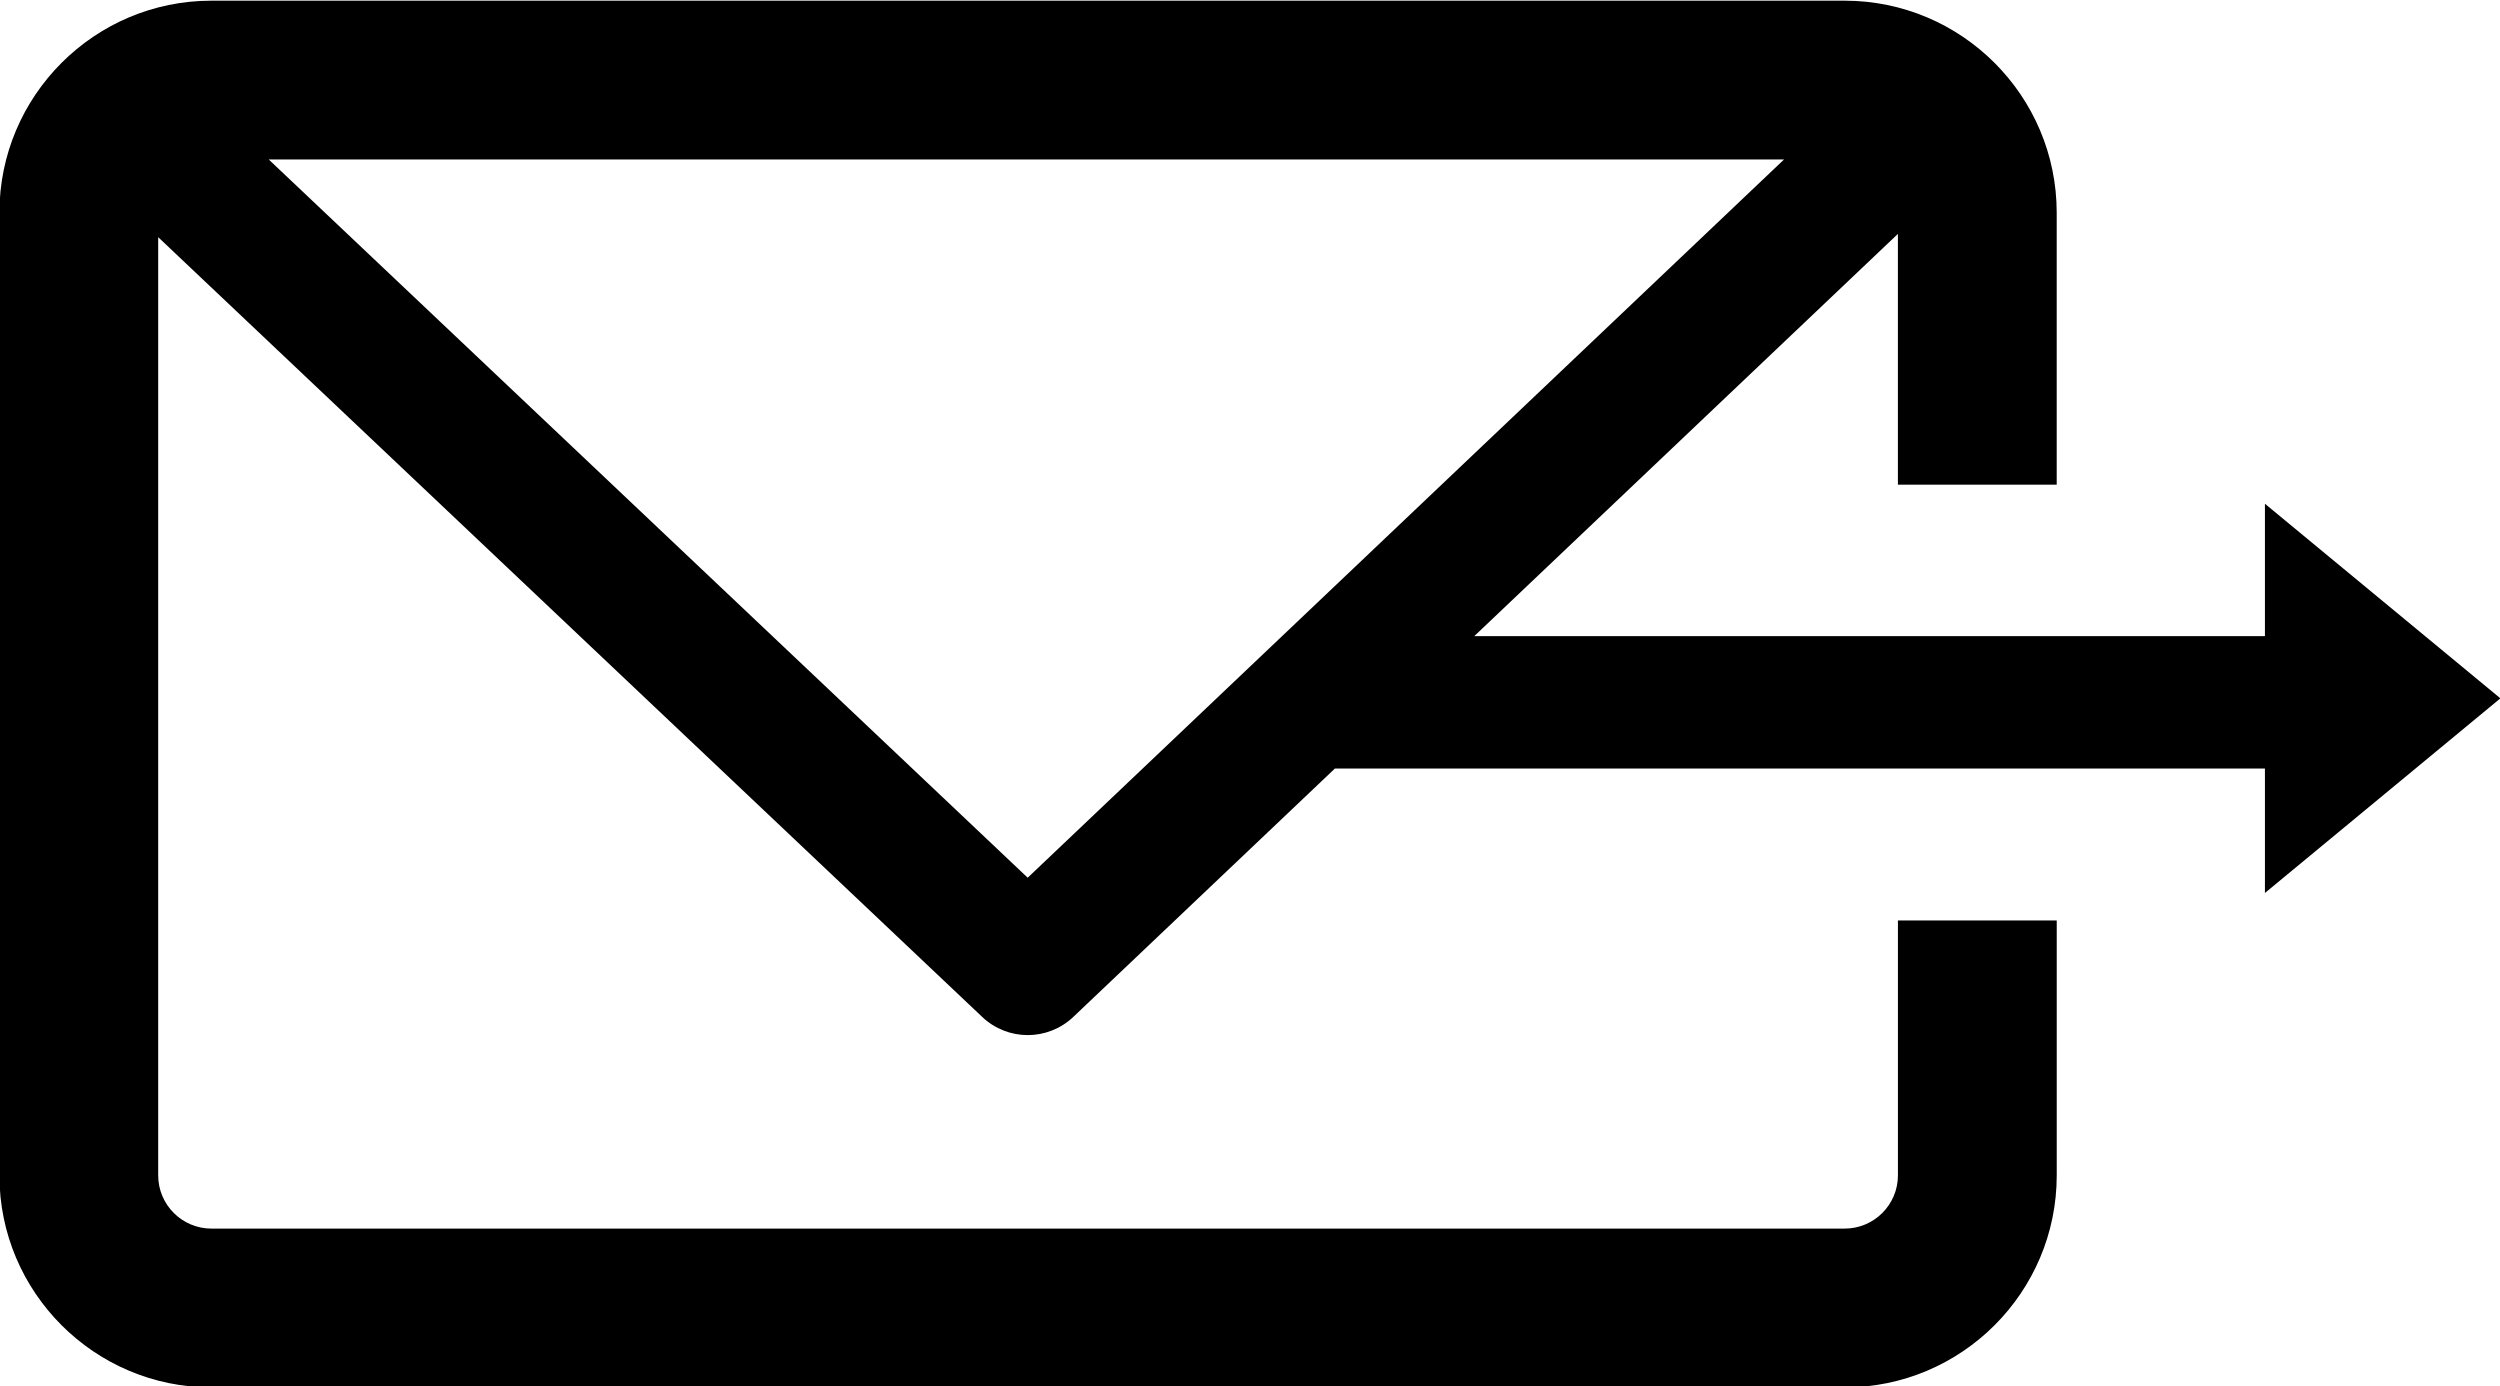 <?xml version="1.0" encoding="UTF-8"?>
<!DOCTYPE svg PUBLIC '-//W3C//DTD SVG 1.0//EN'
          'http://www.w3.org/TR/2001/REC-SVG-20010904/DTD/svg10.dtd'>
<svg height="42.8" preserveAspectRatio="xMidYMid meet" version="1.0" viewBox="14.6 26.0 77.2 42.8" width="77.2" xmlns="http://www.w3.org/2000/svg" xmlns:xlink="http://www.w3.org/1999/xlink" zoomAndPan="magnify"
><g id="change1_1"
  ><path d="M91.812,47.565l-7.271-6.009v4.088H60.125l13.082-12.421v7.743h4.904v-8.399c0-3.609-2.937-6.546-6.549-6.546H21.128 c-3.609,0-6.546,2.937-6.546,6.546v29.729c0,3.61,2.937,6.547,6.546,6.547h50.435c3.612,0,6.549-2.937,6.549-6.547v-7.872h-4.904 v7.872c0,0.906-0.737,1.643-1.645,1.643H21.128c-0.904,0-1.643-0.736-1.643-1.643V33.324l25.447,24.08 c0.395,0.374,0.901,0.56,1.404,0.56c0.508,0,1.014-0.188,1.408-0.562l8.077-7.669h28.72v3.842L91.812,47.565z M46.335,53.104 L22.899,30.925H69.69L46.335,53.104z"
  /></g
></svg
>
